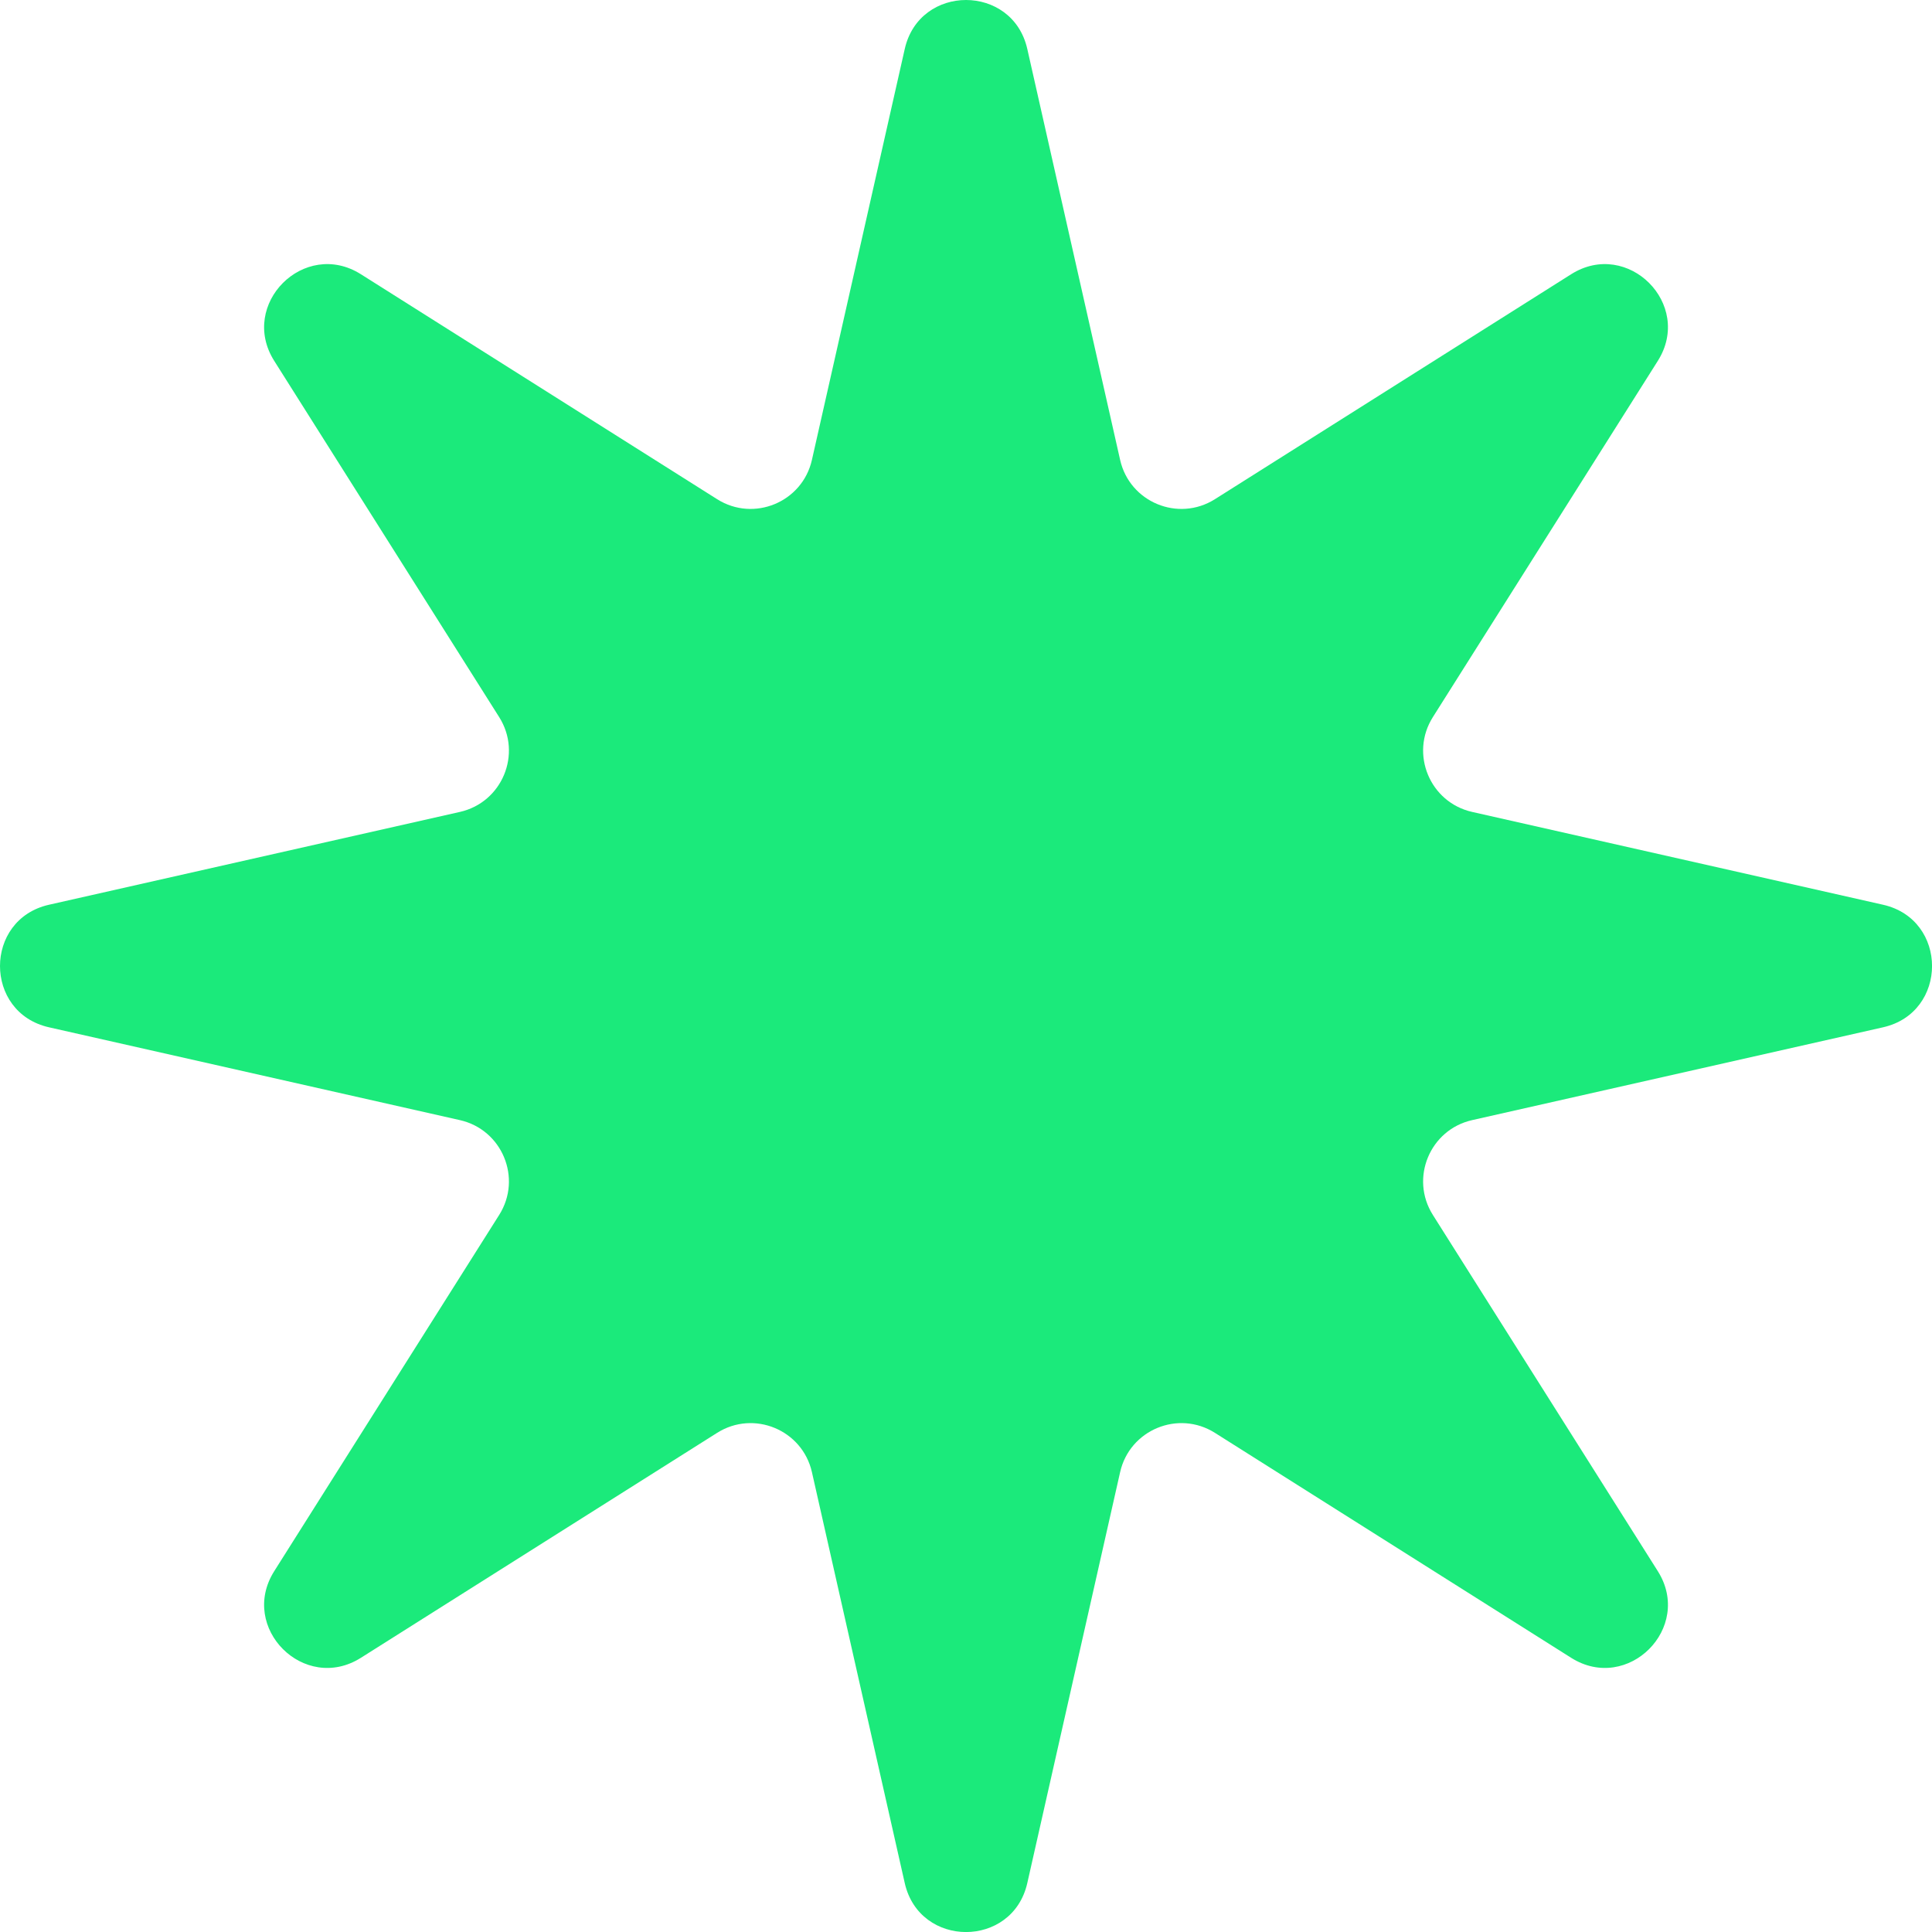 <svg width="173" height="173" viewBox="0 0 173 173" fill="none" xmlns="http://www.w3.org/2000/svg">
<path d="M81.015 4.386C82.336 -1.462 90.668 -1.462 91.989 4.386L100.301 41.182C101.157 44.972 105.506 46.774 108.791 44.699L140.687 24.557C145.756 21.357 151.647 27.248 148.447 32.317L128.305 64.213C126.23 67.498 128.032 71.847 131.821 72.703L168.618 81.015C174.466 82.336 174.466 90.668 168.618 91.989L131.821 100.301C128.032 101.157 126.23 105.506 128.305 108.791L148.447 140.687C151.647 145.756 145.756 151.647 140.687 148.447L108.791 128.305C105.506 126.23 101.157 128.032 100.301 131.821L91.989 168.618C90.668 174.466 82.336 174.466 81.015 168.618L72.703 131.821C71.847 128.032 67.498 126.23 64.213 128.305L32.317 148.447C27.248 151.647 21.357 145.756 24.557 140.687L44.699 108.791C46.774 105.506 44.972 101.157 41.182 100.301L4.386 91.989C-1.462 90.668 -1.462 82.336 4.386 81.015L41.182 72.703C44.972 71.847 46.774 67.498 44.699 64.213L24.557 32.317C21.357 27.248 27.248 21.357 32.317 24.557L64.213 44.699C67.498 46.774 71.847 44.972 72.703 41.182L81.015 4.386Z" fill="#1BEA7B"/>
</svg>
